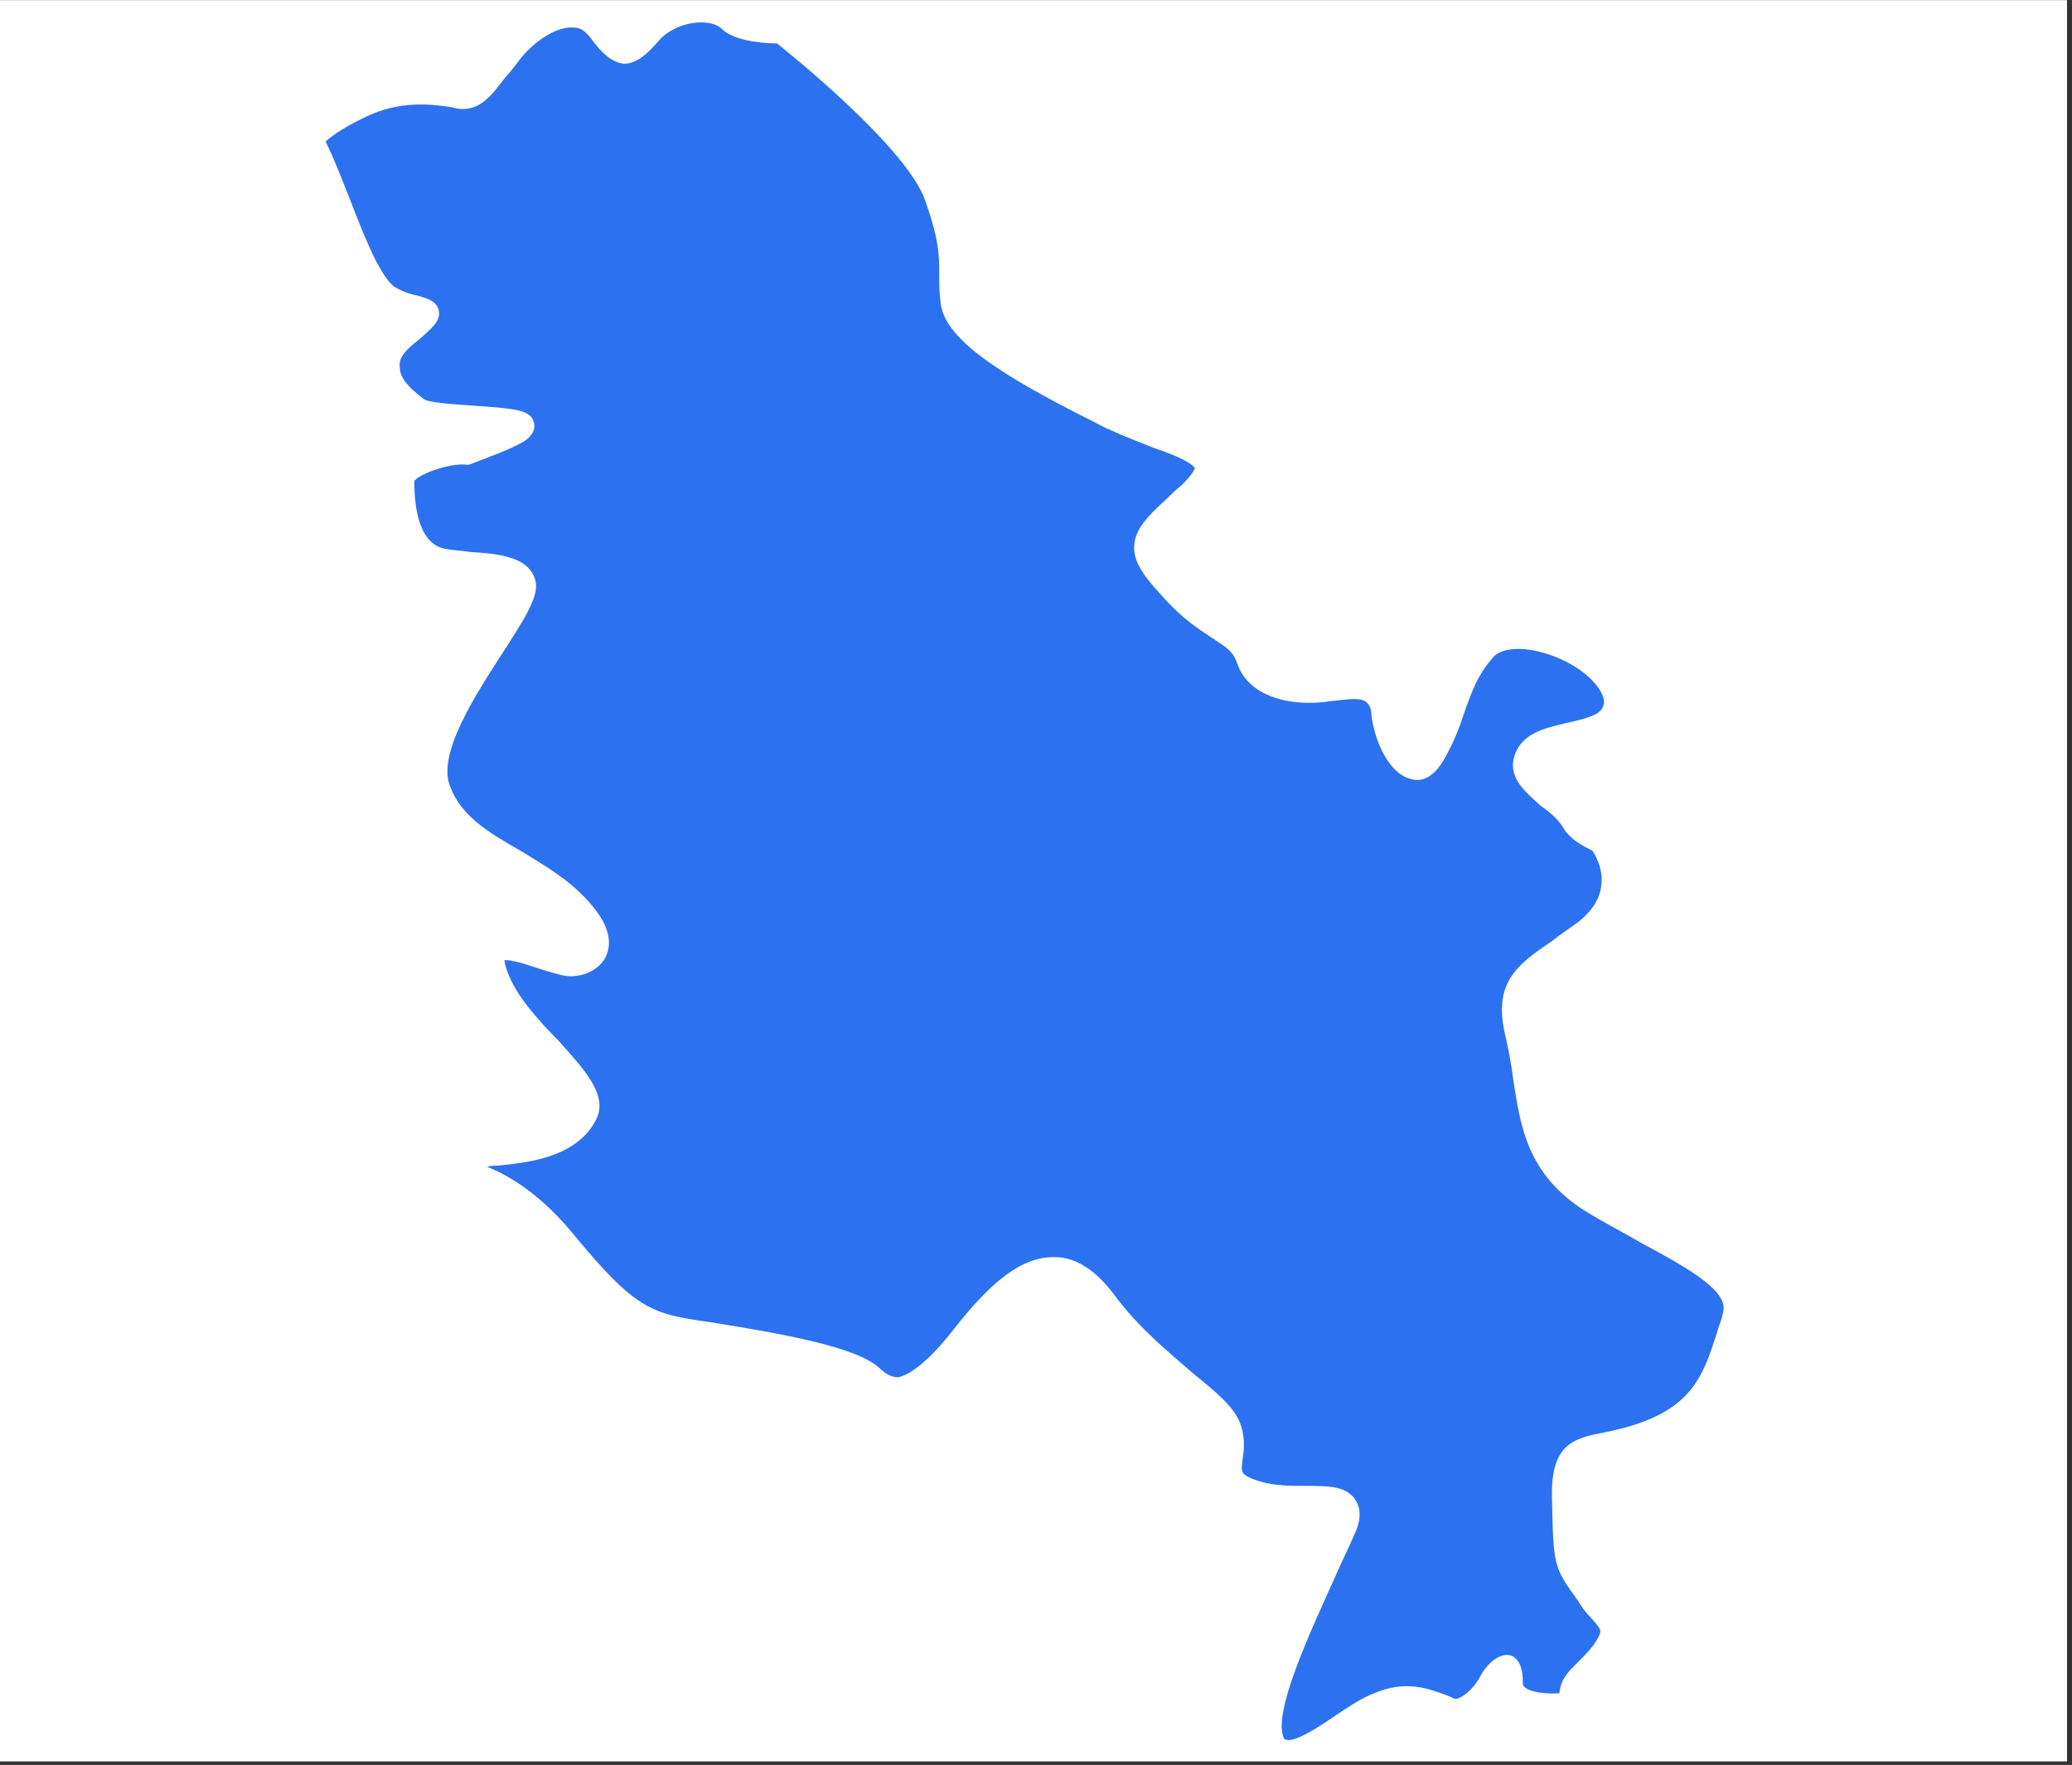 <svg xmlns="http://www.w3.org/2000/svg" xmlns:xlink="http://www.w3.org/1999/xlink" width="411" zoomAndPan="magnify" viewBox="0 0 308.25 262.5" height="350" preserveAspectRatio="xMidYMid meet" version="1.0"><rect x="0" y="0" width="308.25" height="262.5" fill="#333333" stroke="none"/><defs><clipPath id="id1"><path d="M 0 0.07 L 307.5 0.07 L 307.5 261.934 L 0 261.934 Z M 0 0.07 " clip-rule="nonzero"/></clipPath></defs><g clip-path="url(#id1)"><path fill="rgb(100%, 100%, 100%)" d="M 0 0.07 L 307.5 0.07 L 307.5 261.934 L 0 261.934 Z M 0 0.07 " fill-opacity="1" fill-rule="nonzero"/><path fill="rgb(100%, 100%, 100%)" d="M 0 0.07 L 307.5 0.07 L 307.5 261.934 L 0 261.934 Z M 0 0.07 " fill-opacity="1" fill-rule="nonzero"/><path fill="rgb(100%, 100%, 100%)" d="M 0 0.07 L 307.5 0.07 L 307.5 261.934 L 0 261.934 Z M 0 0.07 " fill-opacity="1" fill-rule="nonzero"/></g><path stroke-linecap="butt" transform="matrix(2.514, 0, 0, 2.518, 45.481, 0.07)" fill-opacity="1" fill="rgb(17.249%, 44.31%, 94.119%)" fill-rule="nonzero" stroke-linejoin="round" d="M 38.591 78.581 C 40.814 75.759 42.525 74.476 44.236 74.476 C 44.236 74.476 44.236 74.476 44.321 74.476 C 45.519 74.476 46.631 75.246 47.657 76.614 C 49.111 78.581 50.822 79.95 52.19 81.147 C 53.645 82.345 54.757 83.2 55.099 84.227 C 55.355 84.996 55.27 85.68 55.184 86.194 C 55.099 86.963 55.013 87.305 56.468 87.733 C 57.322 87.989 58.349 87.989 59.204 87.989 C 60.487 87.989 61.514 87.989 61.941 88.758 C 62.197 89.187 62.197 89.785 61.77 90.64 C 61.514 91.239 61.17 91.923 60.829 92.693 C 59.374 95.943 57.066 100.734 57.578 102.529 C 57.664 102.871 57.835 102.957 57.92 102.957 C 58.52 103.213 59.974 102.273 61.085 101.503 C 61.856 100.99 62.625 100.478 63.31 100.22 C 65.106 99.451 66.388 99.964 67.329 100.305 C 67.585 100.391 67.756 100.478 67.927 100.561 C 68.527 100.648 69.382 99.792 69.723 99.108 C 69.98 98.594 70.665 97.825 71.263 97.997 C 71.605 98.168 71.777 98.594 71.777 99.365 C 71.777 99.536 71.777 99.621 71.948 99.792 C 72.375 100.22 73.573 100.305 74.428 100.22 C 74.428 99.28 74.94 98.852 75.455 98.338 C 75.711 98.082 76.053 97.739 76.395 97.311 C 77.08 96.286 76.994 96.2 76.224 95.344 C 75.967 95.088 75.711 94.747 75.455 94.319 C 74.086 92.437 74.086 92.437 74.001 88.502 C 73.915 85.423 75.113 85.167 76.909 84.824 C 77.678 84.653 78.533 84.483 79.56 84.055 C 82.468 82.857 83.066 80.89 83.751 78.752 C 83.837 78.411 84.008 78.068 84.093 77.64 C 84.606 76.101 82.041 74.732 79.047 73.108 C 78.02 72.509 76.994 71.996 75.882 71.311 C 72.461 69.174 72.119 66.35 71.69 63.613 C 71.605 62.844 71.434 61.989 71.263 61.218 C 70.494 58.14 71.777 57.198 73.915 55.745 C 74.342 55.404 74.855 55.061 75.455 54.632 C 76.309 53.948 76.822 53.179 76.909 52.324 C 77.08 51.212 76.48 50.272 76.309 50.014 C 75.54 49.673 74.94 49.244 74.684 48.818 C 74.342 48.219 73.83 47.791 73.23 47.363 C 72.29 46.508 71.178 45.653 71.948 44.285 C 72.461 43.428 73.573 43.172 74.684 42.916 C 76.224 42.574 77.08 42.318 77.08 41.376 C 76.994 40.436 75.797 39.238 74.086 38.554 C 72.375 37.87 70.75 37.87 70.067 38.639 C 69.125 39.752 68.869 40.521 68.442 41.633 C 68.184 42.403 67.927 43.258 67.329 44.37 C 66.646 45.738 65.96 45.909 65.448 45.738 C 64.335 45.481 63.481 43.686 63.31 42.145 C 63.31 41.719 63.137 41.461 62.966 41.291 C 62.539 40.862 61.599 41.035 60.829 41.12 C 60.572 41.12 60.316 41.205 60.06 41.205 C 58.178 41.376 55.953 40.862 55.355 39.067 C 55.099 38.296 54.67 38.04 53.901 37.527 C 53.132 37.015 52.105 36.416 50.822 34.961 C 49.625 33.678 49.196 32.908 49.282 32.139 C 49.367 31.284 50.052 30.6 51.078 29.658 C 51.336 29.402 51.678 29.059 52.019 28.803 C 52.788 28.034 52.874 27.691 52.874 27.606 C 52.788 27.179 51.678 26.666 50.394 26.237 C 49.54 25.896 48.598 25.553 47.486 25.04 C 42.525 22.559 38.078 20.165 37.822 17.855 C 37.737 17.171 37.737 16.658 37.737 16.146 C 37.737 15.033 37.737 14.093 36.881 11.698 C 35.768 8.533 28.84 2.974 27.986 2.29 C 26.703 2.29 25.334 2.033 24.821 1.519 C 23.967 0.664 21.742 1.007 20.716 2.203 C 20.117 2.887 19.518 3.486 18.833 3.486 C 18.235 3.401 17.722 2.974 17.037 2.033 C 16.695 1.604 16.354 1.348 15.841 1.348 C 14.643 1.263 13.189 2.375 12.42 3.401 C 12.163 3.744 11.906 4.085 11.649 4.343 C 10.795 5.453 10.195 6.31 8.999 6.138 L 8.657 6.052 C 7.459 5.882 5.578 5.626 3.438 6.651 C 1.815 7.421 1.129 8.019 0.873 8.277 C 1.471 9.473 1.985 10.843 2.498 12.126 C 3.353 14.349 4.209 16.402 5.063 17.086 C 5.578 17.429 6.176 17.599 6.603 17.685 C 7.117 17.855 7.544 17.941 7.63 18.369 C 7.715 18.797 7.374 19.138 6.347 19.995 C 5.578 20.592 5.236 21.105 5.321 21.704 C 5.321 22.646 6.432 23.415 6.859 23.757 C 7.203 24.014 8.742 24.1 9.939 24.185 C 12.42 24.356 13.189 24.441 13.274 25.04 C 13.36 25.468 12.847 25.809 12.676 25.896 C 11.906 26.323 10.709 26.751 9.597 27.179 C 8.484 27.007 6.176 27.863 6.176 28.375 C 6.176 30.172 6.517 32.395 8.314 32.652 C 8.742 32.738 9.255 32.738 9.682 32.823 C 11.222 32.908 12.676 33.081 13.189 33.935 C 13.445 34.362 13.445 34.79 13.189 35.389 C 12.933 36.073 12.334 37.015 11.564 38.211 C 9.853 40.862 7.459 44.455 8.314 46.508 C 8.999 48.39 10.795 49.415 12.591 50.442 C 13.703 51.126 14.899 51.81 15.926 52.751 C 17.295 54.034 17.893 55.146 17.637 56.088 C 17.466 56.772 16.781 57.284 15.926 57.371 C 15.414 57.456 14.729 57.198 13.874 56.942 C 13.103 56.687 11.82 56.258 11.564 56.514 C 11.478 56.6 11.478 56.857 11.735 57.541 C 12.249 58.91 13.531 60.363 14.729 61.561 C 16.268 63.272 17.637 64.726 16.952 66.009 C 15.841 68.147 13.018 68.403 11.307 68.575 C 11.137 68.575 10.88 68.575 10.624 68.66 C 10.28 68.66 9.853 68.745 9.426 68.745 C 10.966 69.087 13.189 70.114 15.499 72.85 C 19.433 77.64 20.373 77.812 23.967 78.325 C 28.242 79.009 32.519 79.779 33.801 80.977 C 34.23 81.403 34.657 81.575 35.085 81.575 C 35.941 81.403 37.137 80.463 38.591 78.581 Z M 38.591 78.581 " stroke="rgb(100%, 100%, 100%)" stroke-width="0.5" stroke-opacity="1" stroke-miterlimit="10"/></svg>